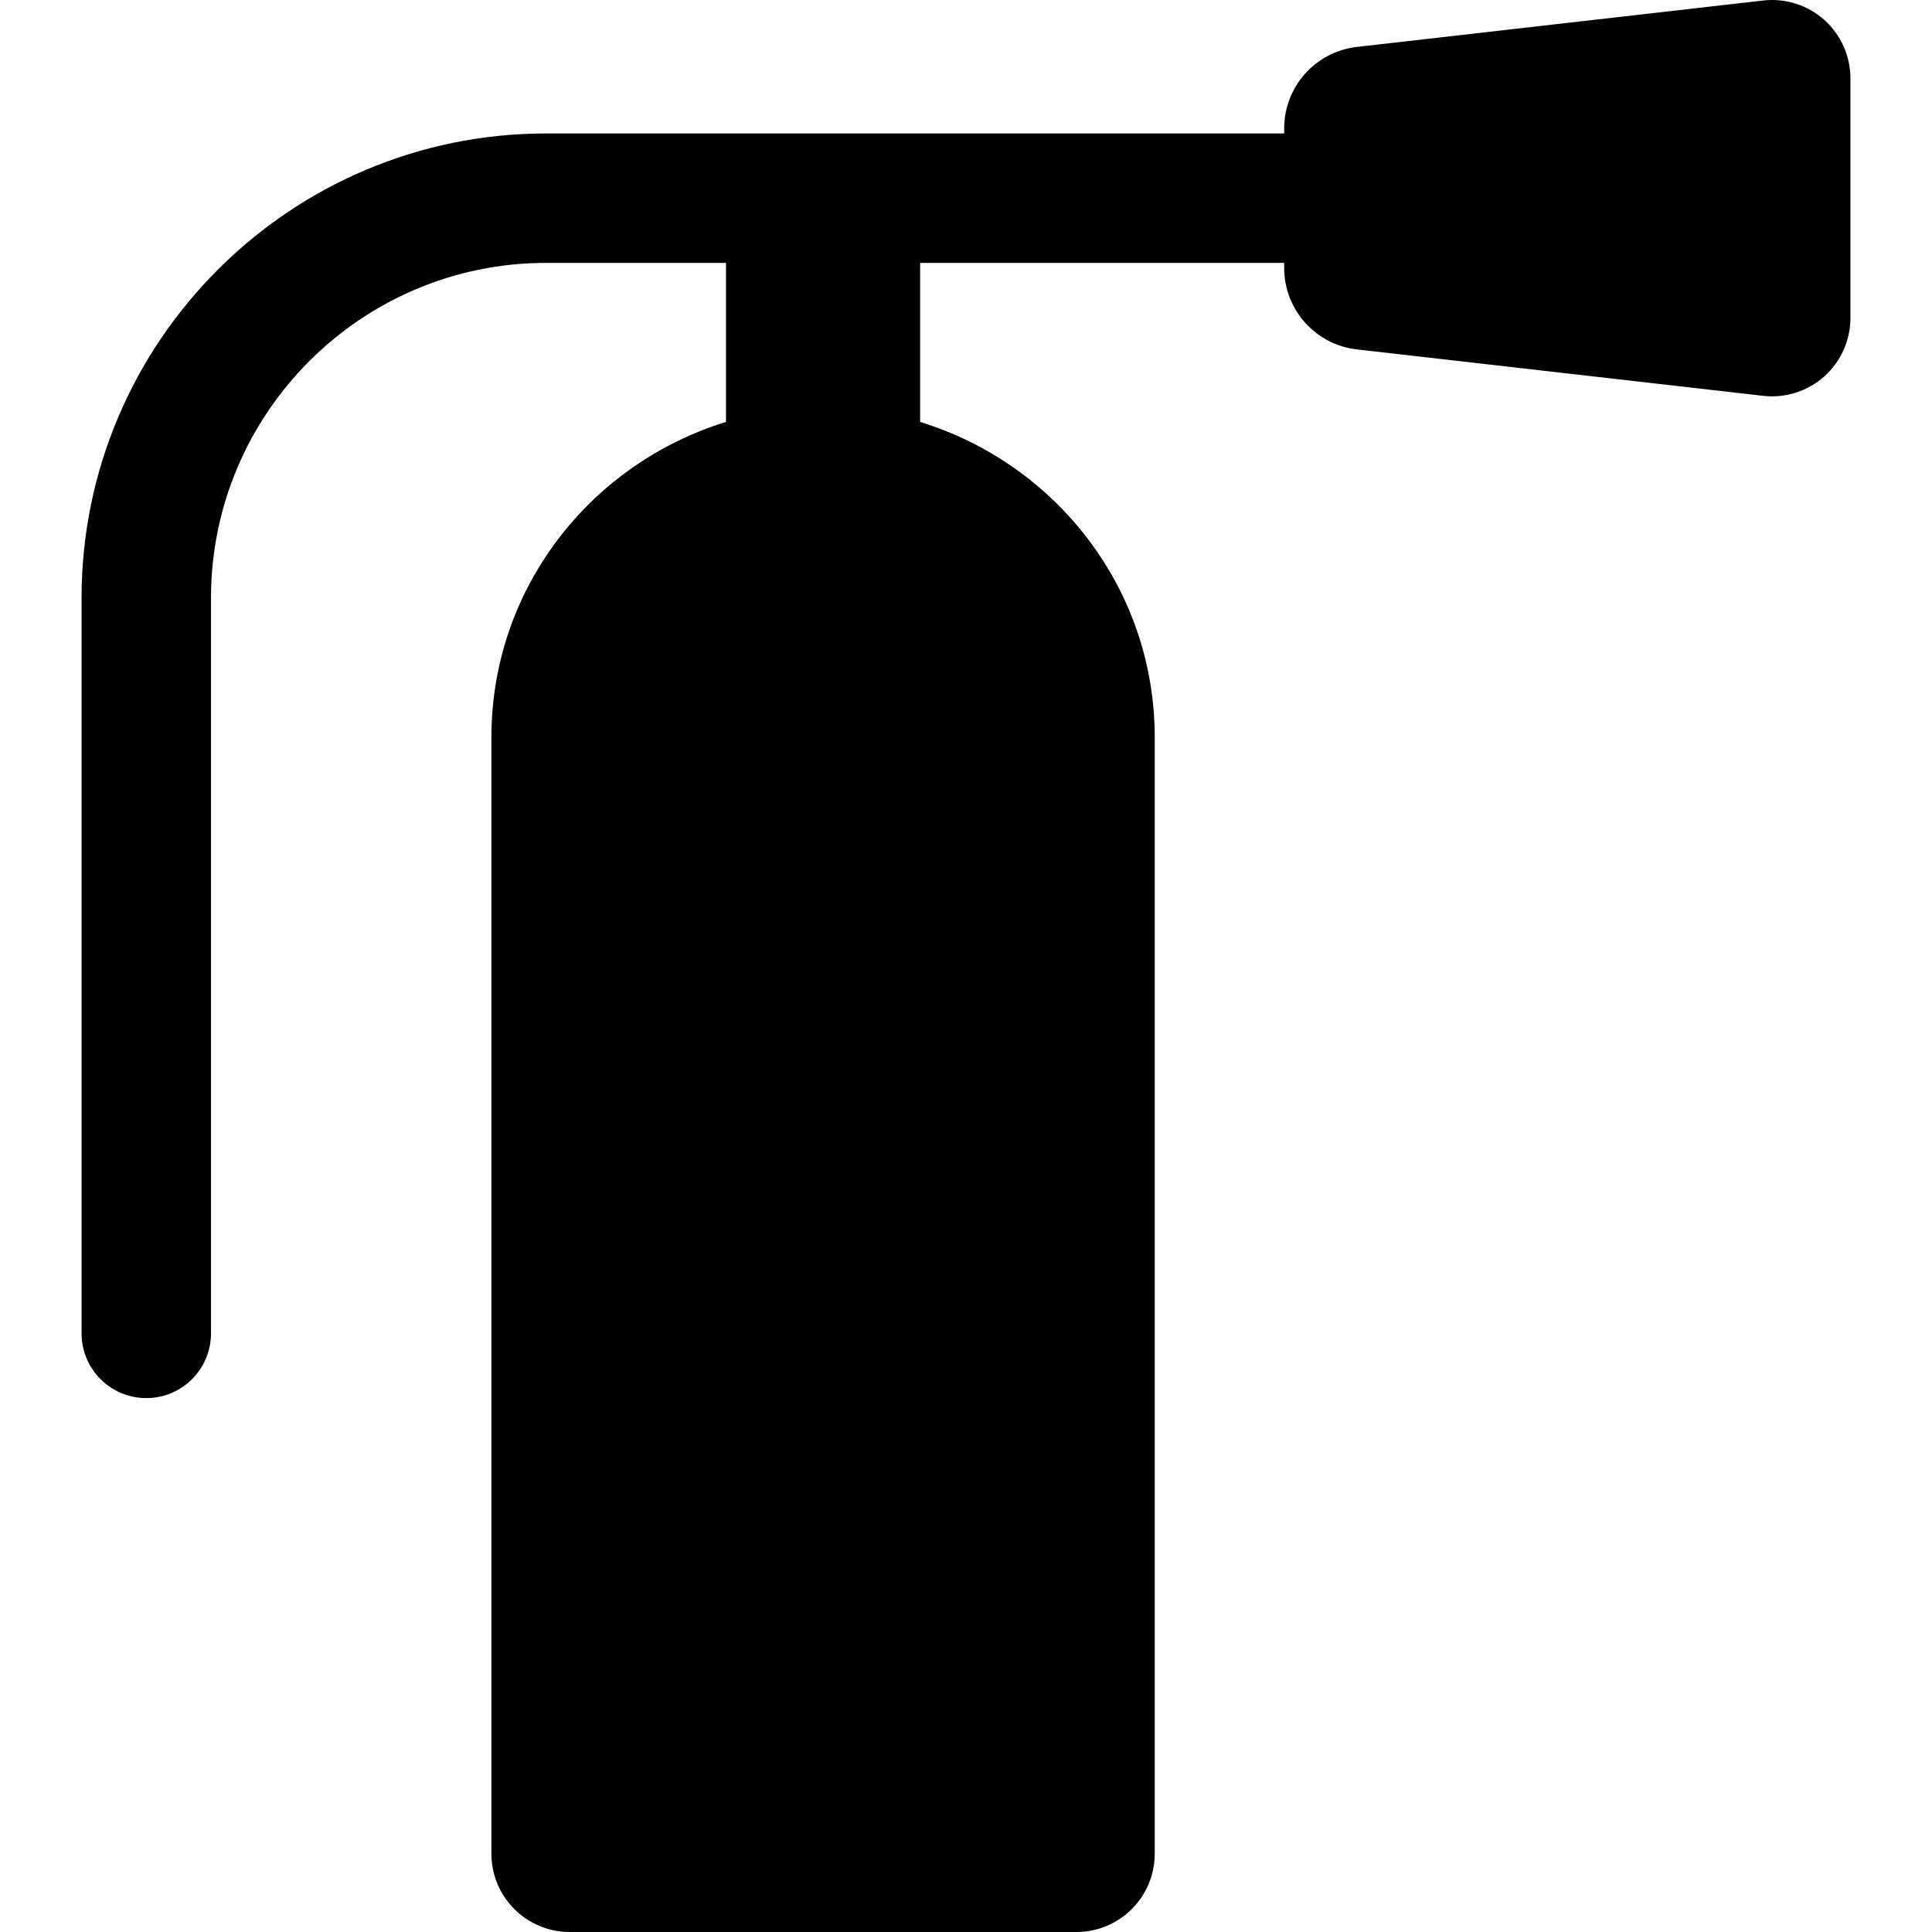 <?xml version="1.0" encoding="iso-8859-1"?>
<!-- Uploaded to: SVG Repo, www.svgrepo.com, Generator: SVG Repo Mixer Tools -->
<!DOCTYPE svg PUBLIC "-//W3C//DTD SVG 1.1//EN" "http://www.w3.org/Graphics/SVG/1.1/DTD/svg11.dtd">
<svg fill="#000000" height="800px" width="800px" version="1.1" id="Capa_1" xmlns="http://www.w3.org/2000/svg" xmlns:xlink="http://www.w3.org/1999/xlink" 
	 viewBox="0 0 471.196 471.196" xml:space="preserve">
<path d="M444.922,4.849c-4.068-3.622-9.495-5.349-14.904-4.724l-99.095,11.321c-10.096,1.155-17.725,9.702-17.725,19.876v1.226h-180
	c-62.472,0-113.306,50.834-113.306,113.313v179.337c0,8.716,7.06,15.783,15.783,15.783c8.724,0,15.784-7.067,15.784-15.783V145.861
	c0-45.077,36.668-81.746,81.738-81.746h43.867v38.788c-33.032,10.173-57.216,40.584-57.216,76.961v272.22
	c0,10.558,8.555,19.112,19.112,19.112h123.557c10.558,0,19.112-8.555,19.112-19.112v-272.22c0-36.377-24.184-66.788-57.216-76.961
	V64.115h88.783v1.225c0,10.175,7.629,18.722,17.725,19.877l99.095,11.321c5.409,0.623,10.836-1.102,14.904-4.725
	c4.054-3.63,6.382-8.816,6.382-14.265V19.115C451.304,13.667,448.975,8.48,444.922,4.849z"/>
</svg>